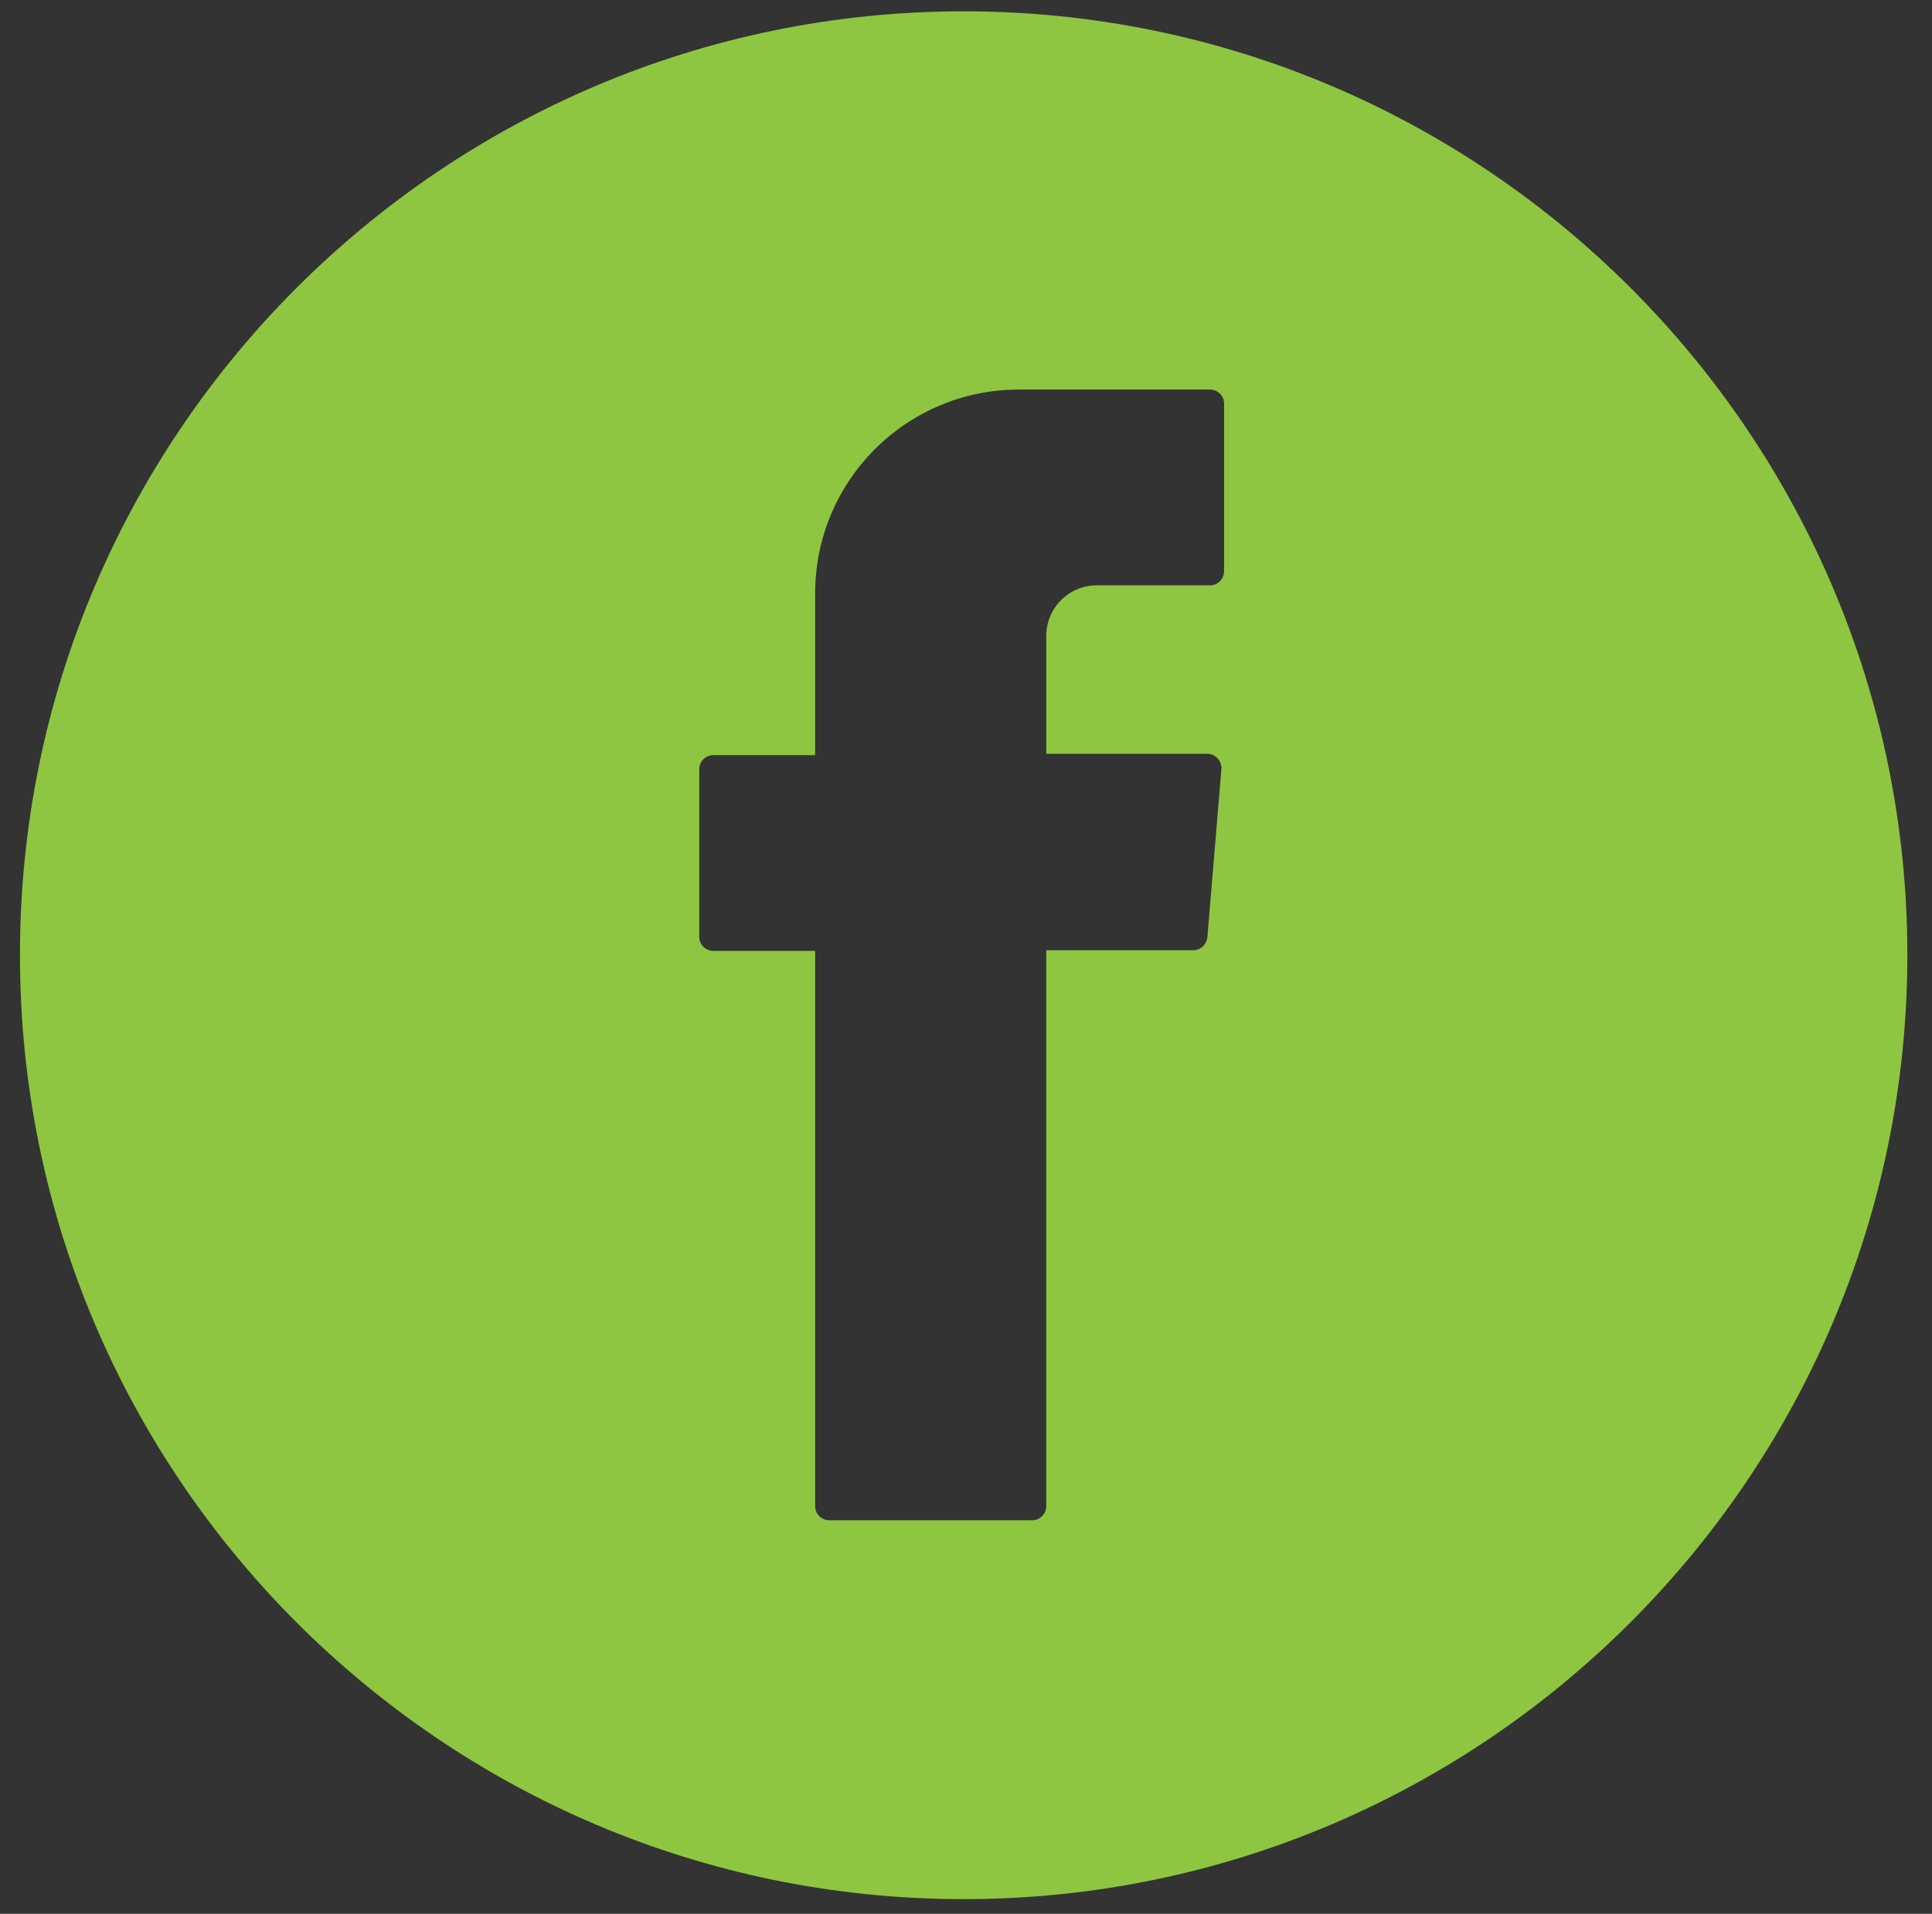 <?xml version="1.0" encoding="utf-8"?>
<!-- Generator: Adobe Illustrator 24.2.1, SVG Export Plug-In . SVG Version: 6.00 Build 0)  -->
<svg version="1.1" id="Layer_1" xmlns="http://www.w3.org/2000/svg" xmlns:xlink="http://www.w3.org/1999/xlink" x="0px" y="0px"
	 viewBox="0 0 290.1 287.4" style="enable-background:new 0 0 290.1 287.4;" xml:space="preserve">
<rect x="0" y="0" width="290.1" height="287.4" fill="#333333" stroke="none"/>
<style type="text/css">
	.st0{display:none;fill:#FFFFFF;}
	.st1{fill:#8EC641;}
	.st2{fill:#FFFFFF;}
</style>
<path class="st0" d="M188.9,76.9H99c-12.9,0-23.3,10.4-23.3,23.3v89.9c0,12.9,10.4,23.3,23.3,23.3h89.9c12.9,0,23.3-10.4,23.3-23.3
	v-89.8C212.3,87.4,201.8,76.9,188.9,76.9z M189.7,121.9c-3.3,3.3-4.9,4.1-4.9,4.1v-0.1c-0.9,27.9-19.5,56.2-52.5,58
	c-12.4,0.7-23.9-4.4-32.8-11.7c3.2,1,6.6,1.5,10.1,1.5c6.7,0,13-2.5,18.4-6.7c0,0-18.5-5.1-18-13.7l8.8-0.2c0,0-5.6-1.7-8.7-4.5
	c-5.3-4.8-8.4-11.4-6.8-15.2c0,0,1,0.9,3.5,1.7c2.6,0.9,5,0.8,5,0.8s-5.5-3.9-7.1-8.2c-2.5-6.8-1.2-15.4,1.2-18.1
	c0,0,1,5.5,16.7,13.4c7.9,4,16.9,6.9,23.8,7.1c-0.5-1.6-0.8-4.7-0.8-6.5c0-9.5,8.8-17.1,19.6-17.1c6.1,0,11.5,2.4,15.1,6.2l5.2-2.3
	l6.2-2.6l0,0l0,0l0,0c0,0,0.3,0.4,0.1,1.3c-0.6,2.2-5.5,7-7.4,8.5l-0.1,0.4c0,0,1.6,0.1,3.7-0.5c2.1-0.6,7-2.7,7-2.7
	S193,118.6,189.7,121.9z"/>
<g>
	<path class="st1" d="M144.7,1.7C66.5,1.7,2.9,65.3,3,143.5c0,78.1,63.5,141.7,141.7,141.7c78.1,0,141.7-63.6,141.7-141.8
		C286.4,65.3,222.9,1.7,144.7,1.7z M183.8,85.8c0,1.1-0.9,2.1-2.1,2.1h-17c-4.2,0-7.6,3.4-7.6,7.6v17.7h24.2c1.2,0,2.2,1.1,2.1,2.3
		l-2.1,25.2c-0.1,1.1-1,2-2.1,2h-22.1v83.5c0,1.1-0.9,2.1-2.1,2.1h-30.5c-1.1,0-2.1-0.9-2.1-2.1v-82.1v-1.3h-15.3
		c-1.1,0-2.1-0.9-2.1-2.1v-25.2c0-1.1,0.9-2.1,2.1-2.1h15.3V89.1c0-16.9,13.7-30.6,30.6-30.6h28.7c1.1,0,2.1,0.9,2.1,2.1V85.8z"/>
	<path class="st2" d="M569.7,15.5H541c-16.9,0-30.6,13.7-30.6,30.6v24.3h-15.3c-1.2,0-2.1,1-2.1,2.1v25.2c0,1.2,1,2.1,2.1,2.1h15.3
		v1.3v82.1c0,1.2,1,2.1,2.1,2.1H543c1.2,0,2.1-1,2.1-2.1V99.7h22.1c1.1,0,2-0.9,2.1-2l2.1-25.2c0.1-1.2-0.9-2.3-2.1-2.3h-24.2V52.5
		c0-4.2,3.4-7.6,7.6-7.6h17c1.2,0,2.1-1,2.1-2.1V17.6C571.8,16.4,570.8,15.5,569.7,15.5z"/>
</g>
</svg>
